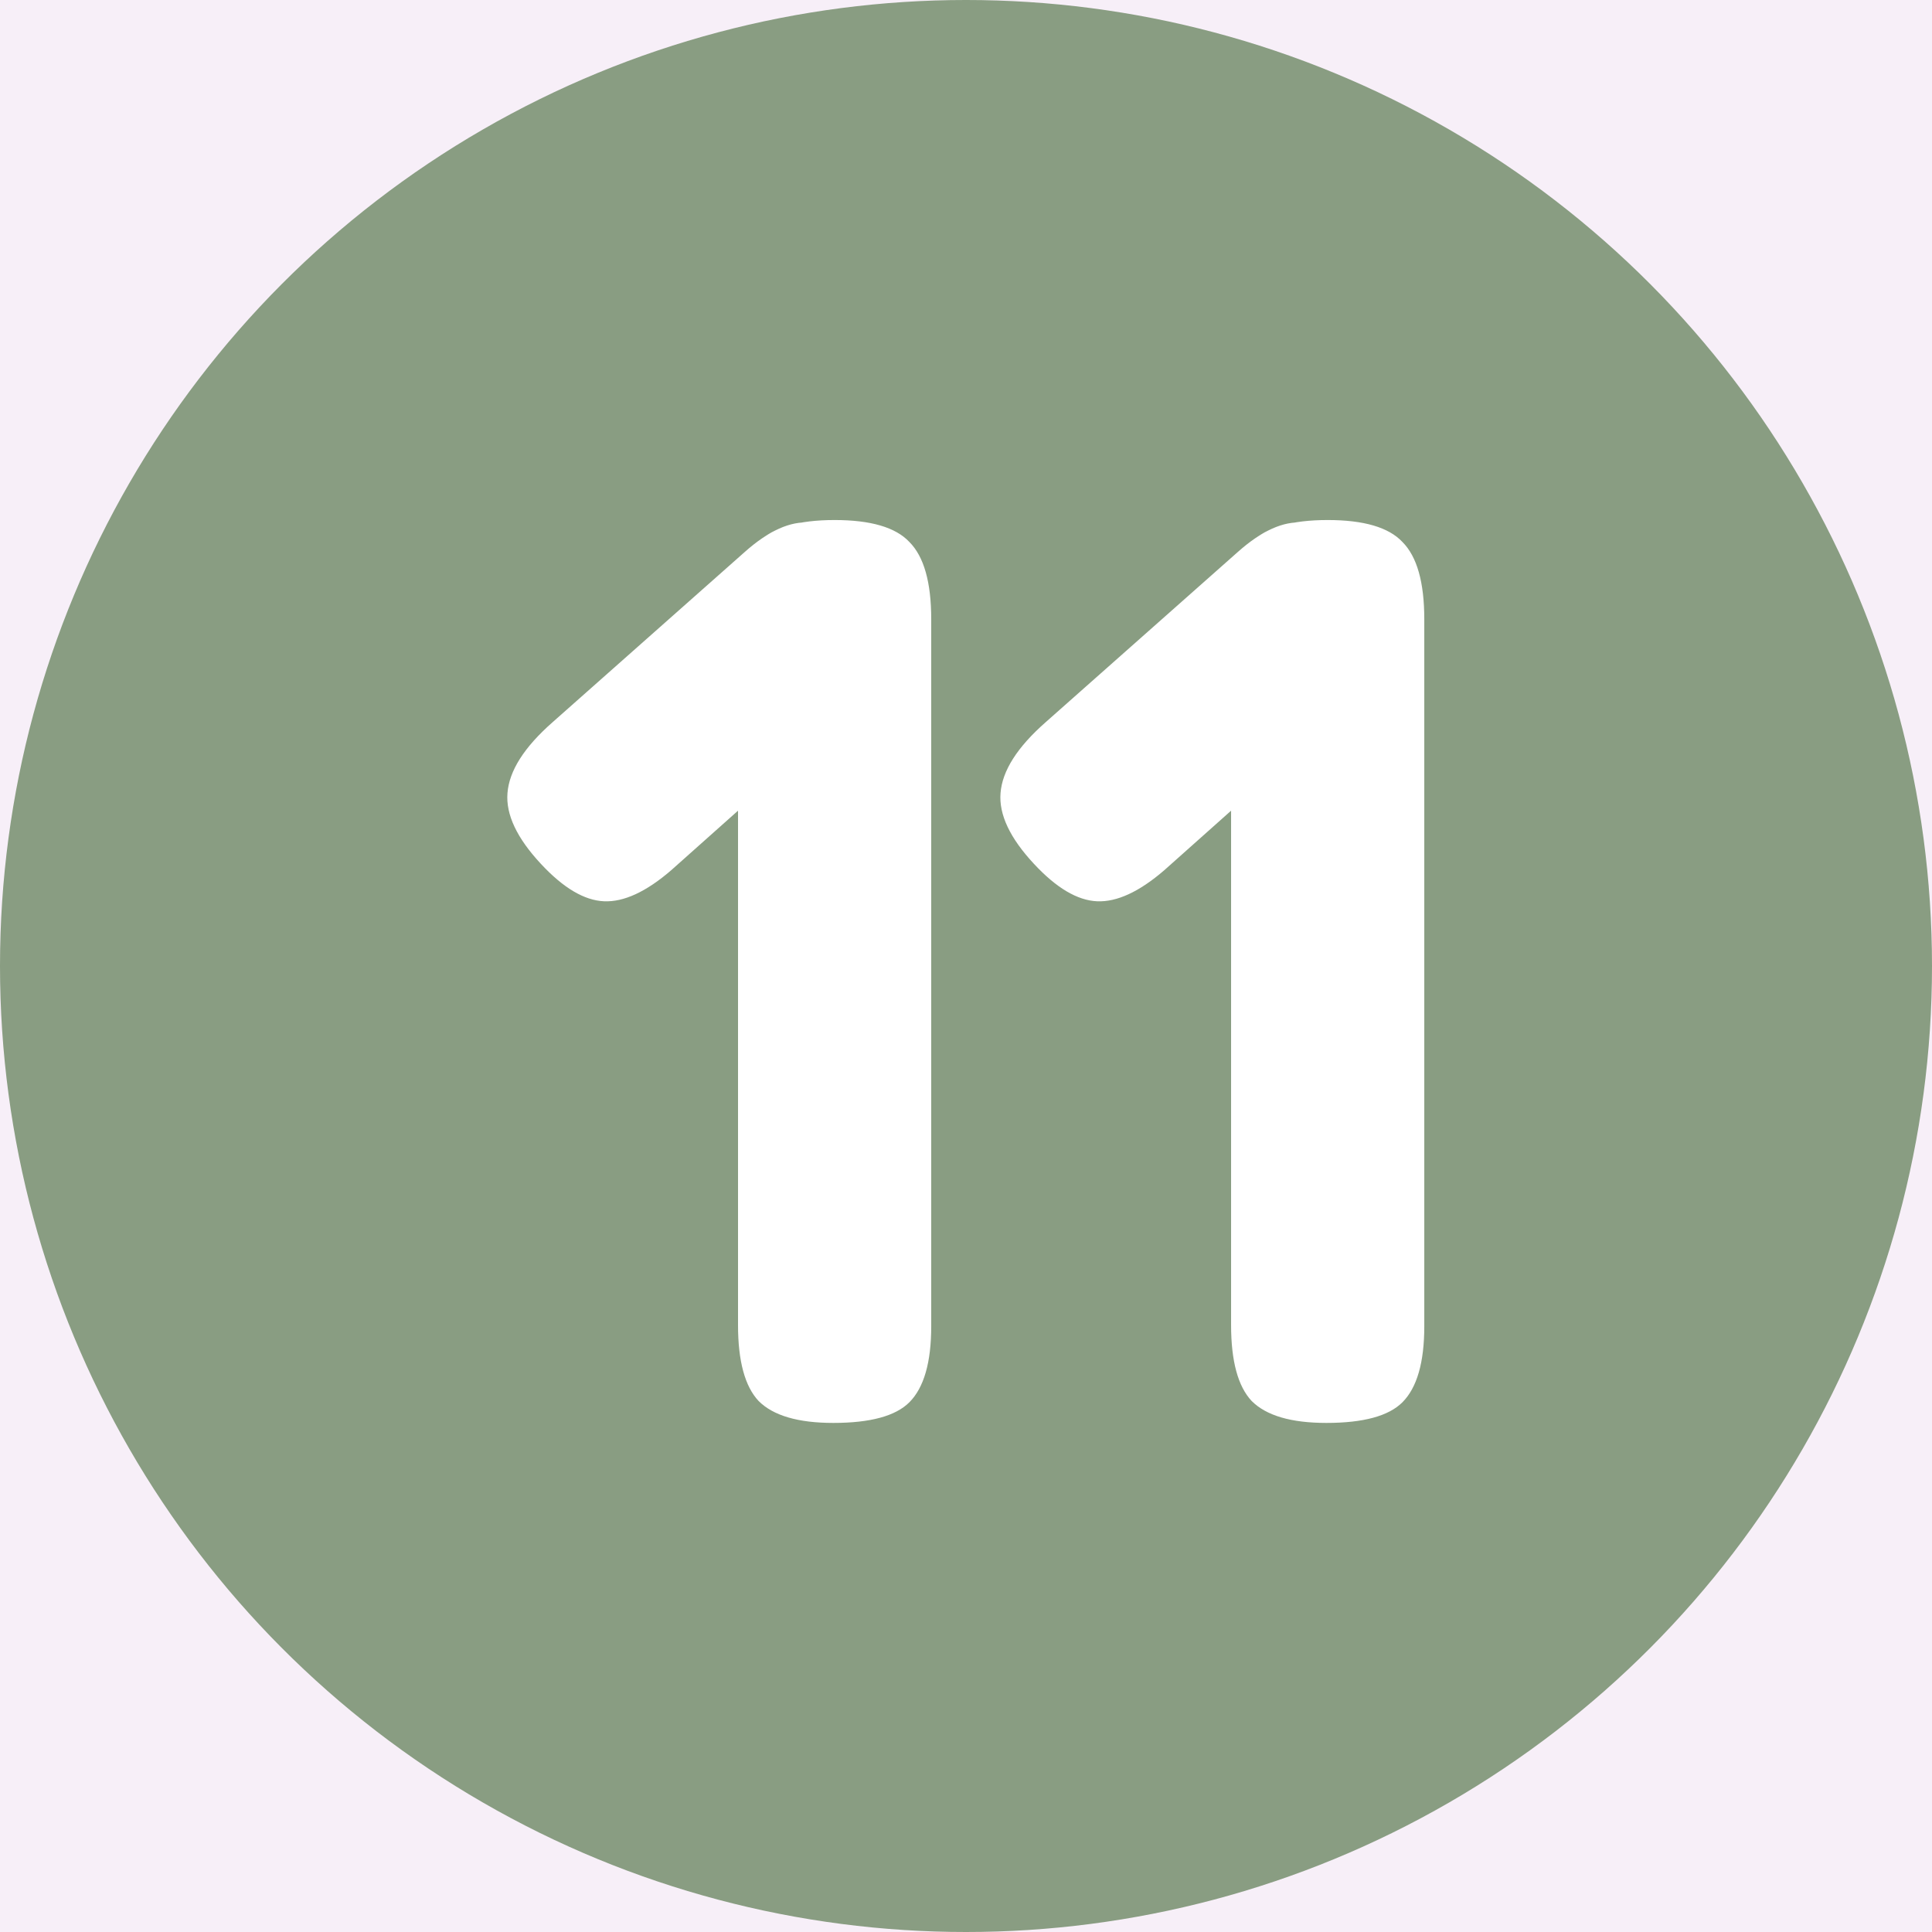<svg xmlns="http://www.w3.org/2000/svg" width="48" height="48" viewBox="0 0 48 48" fill="none"><rect width="48" height="48" fill="#F5F5F5"></rect><g clip-path="url(#clip0_0_1)"><rect width="1440" height="3142" transform="translate(-537 -1149)" fill="white"></rect><path d="M-537 -469C-537 -469 -59 -469 201 -469C461 -469 906 -469 906 -469V1885H-537V-469Z" fill="#F7EFF8"></path><circle cx="24" cy="24" r="24" fill="#899D82"></circle><path d="M20.704 35.352C19.829 35.352 19.211 35.171 18.848 34.808C18.507 34.445 18.336 33.816 18.336 32.92V15.32C18.336 14.424 18.507 13.805 18.848 13.464C19.211 13.101 19.84 12.92 20.736 12.92C21.632 12.92 22.251 13.101 22.592 13.464C22.955 13.827 23.136 14.467 23.136 15.384V32.952C23.136 33.848 22.955 34.477 22.592 34.84C22.251 35.181 21.621 35.352 20.704 35.352ZM16.672 21.624C16.053 22.157 15.499 22.413 15.008 22.392C14.517 22.371 13.995 22.061 13.44 21.464C12.843 20.824 12.565 20.237 12.608 19.704C12.651 19.149 13.024 18.563 13.728 17.944L18.496 13.72C19.093 13.187 19.637 12.941 20.128 12.984C20.64 13.027 21.173 13.357 21.728 13.976C22.304 14.573 22.571 15.139 22.528 15.672C22.485 16.205 22.101 16.792 21.376 17.432L16.672 21.624ZM32.954 35.352C32.079 35.352 31.461 35.171 31.098 34.808C30.757 34.445 30.586 33.816 30.586 32.92V15.32C30.586 14.424 30.757 13.805 31.098 13.464C31.461 13.101 32.09 12.92 32.986 12.92C33.882 12.92 34.501 13.101 34.842 13.464C35.205 13.827 35.386 14.467 35.386 15.384V32.952C35.386 33.848 35.205 34.477 34.842 34.84C34.501 35.181 33.871 35.352 32.954 35.352ZM28.922 21.624C28.303 22.157 27.749 22.413 27.258 22.392C26.767 22.371 26.245 22.061 25.69 21.464C25.093 20.824 24.815 20.237 24.858 19.704C24.901 19.149 25.274 18.563 25.978 17.944L30.746 13.72C31.343 13.187 31.887 12.941 32.378 12.984C32.89 13.027 33.423 13.357 33.978 13.976C34.554 14.573 34.821 15.139 34.778 15.672C34.735 16.205 34.351 16.792 33.626 17.432L28.922 21.624Z" fill="white"></path></g><defs><clipPath id="clip0_0_1"><rect width="1440" height="3142" fill="white" transform="translate(-537 -1149)"></rect></clipPath></defs></svg>